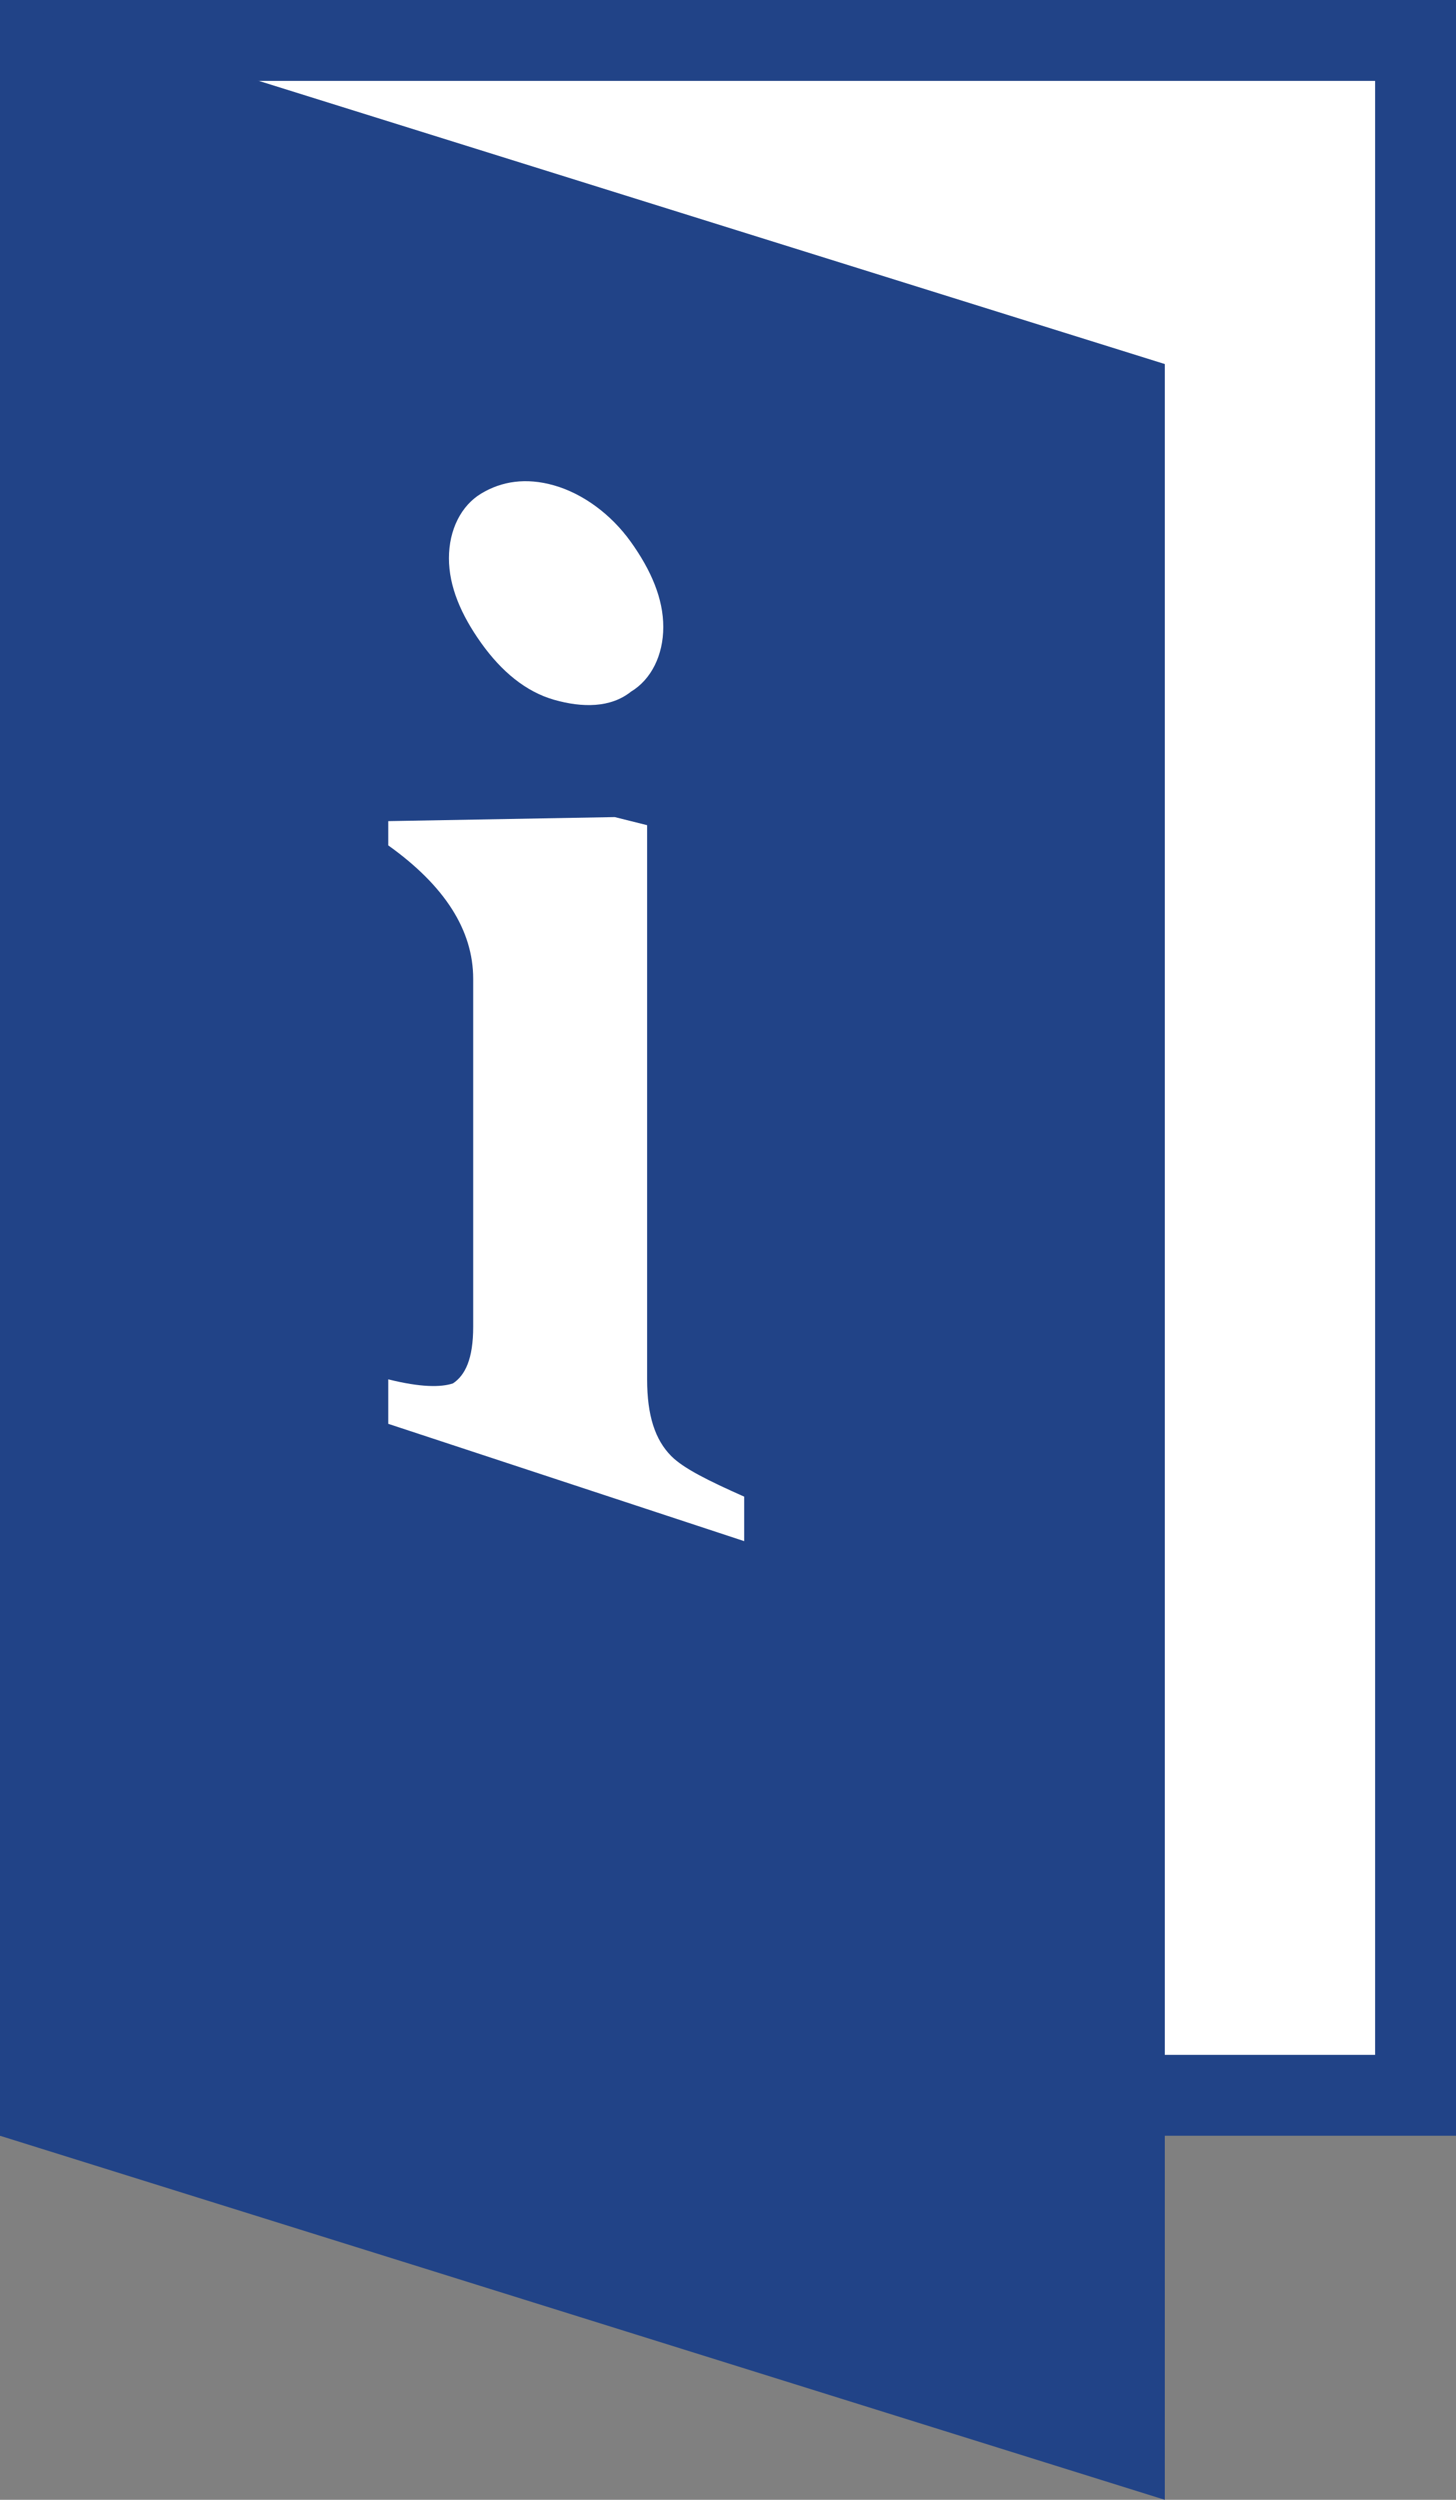 <?xml version="1.0" encoding="utf-8"?>
<!-- Generator: Adobe Illustrator 25.1.0, SVG Export Plug-In . SVG Version: 6.00 Build 0)  -->
<svg version="1.1" id="Слой_1" xmlns="http://www.w3.org/2000/svg" xmlns:xlink="http://www.w3.org/1999/xlink" x="0px" y="0px"
	 viewBox="0 0 36 61.8" style="enable-background:new 0 0 36 61.8;" xml:space="preserve">
<rect x="0" y="0" width="36" height="61.8" fill="#808080" stroke="none"/>
<style type="text/css">
	.st0{fill:#FFFFFF;stroke:#214387;stroke-width:2;stroke-miterlimit:10;}
	.st1{fill:#214387;}
	.st2{fill:#FFFFFF;}
</style>
<rect x="1" y="1" class="st0" width="34" height="50.8"/>
<polygon class="st1" points="28.8,61.8 0,52.8 0,0 28.8,9 "/>
<g>
	<path class="st2" d="M18.4,38.1l-8.8-2.9v-1.1c0.8,0.2,1.3,0.2,1.6,0.1c0.3-0.2,0.5-0.6,0.5-1.4v-8.6c0-1.2-0.7-2.3-2.1-3.3v-0.6
		l5.6-0.1l0.8,0.2v13.7c0,0.9,0.2,1.5,0.6,1.9c0.3,0.3,0.9,0.6,1.8,1V38.1z M16.4,15.5c0,0.7-0.3,1.3-0.8,1.6
		c-0.5,0.4-1.2,0.4-1.9,0.2c-0.7-0.2-1.3-0.7-1.8-1.4c-0.5-0.7-0.8-1.4-0.8-2.1s0.3-1.3,0.8-1.6c0.5-0.3,1.1-0.4,1.8-0.2
		c0.7,0.2,1.4,0.7,1.9,1.4C16.1,14.1,16.4,14.8,16.4,15.5z"/>
</g>
</svg>
